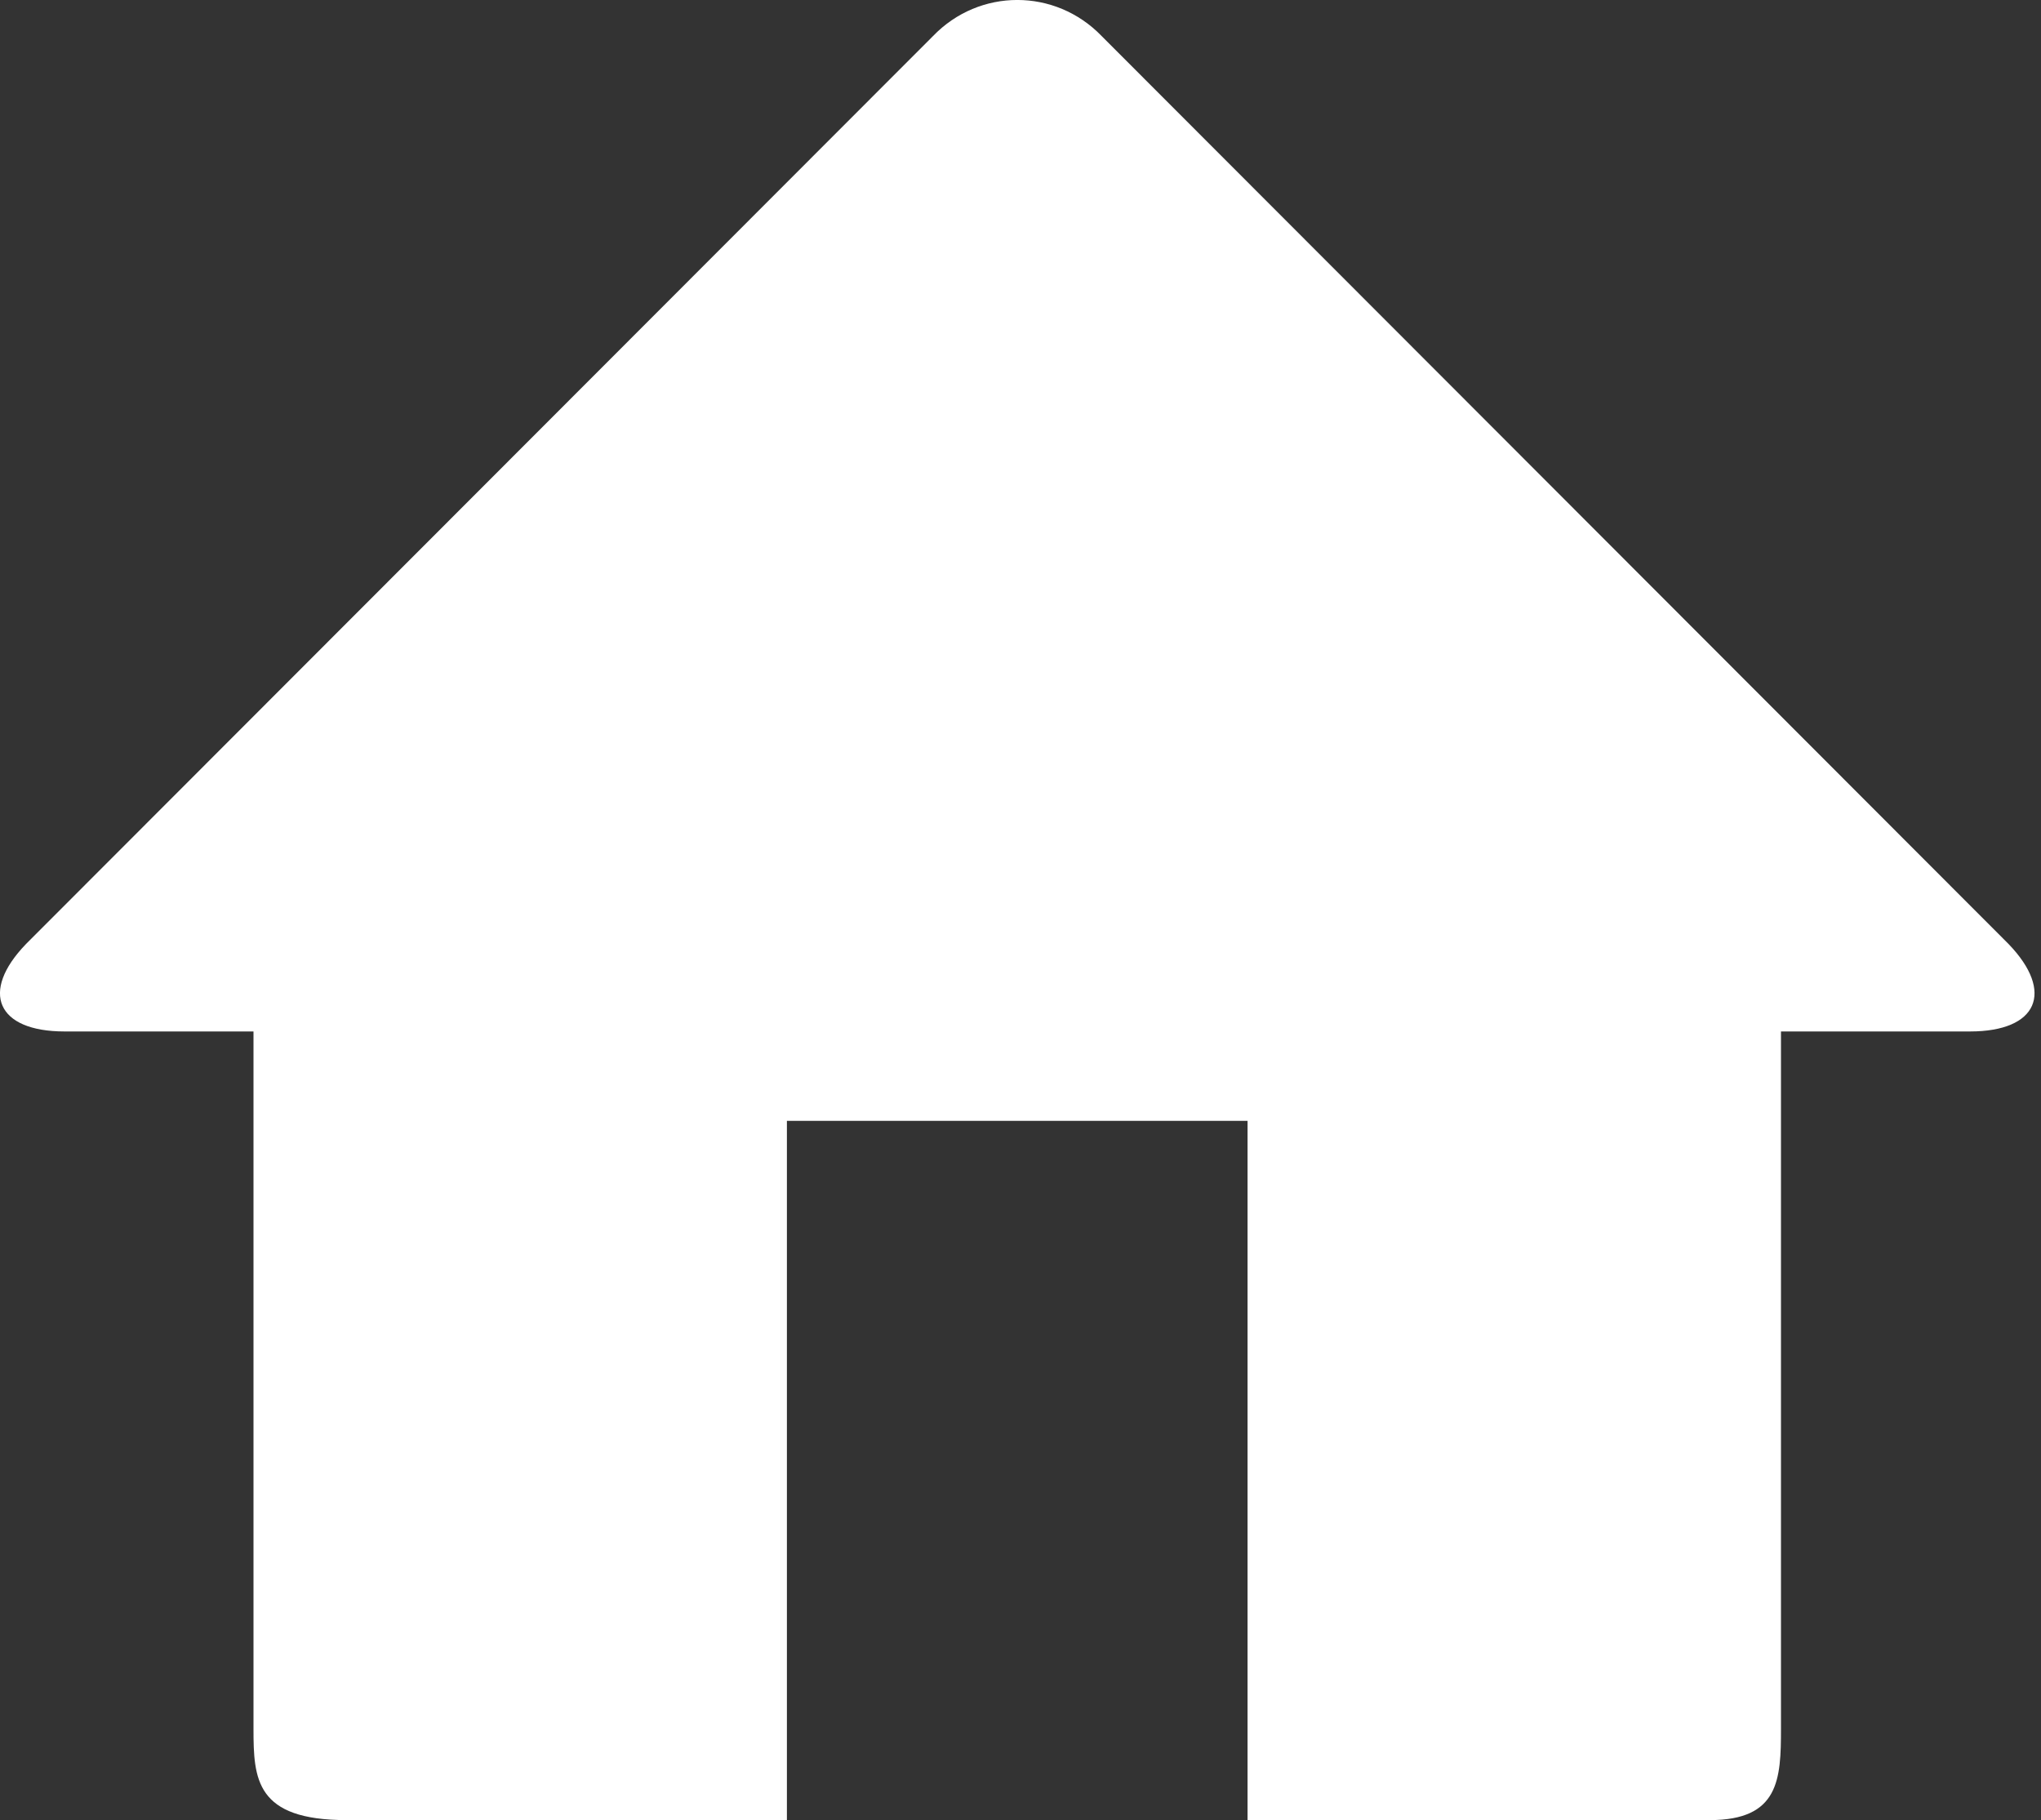 <?xml version="1.0" encoding="utf-8"?>
<!-- Generator: Adobe Illustrator 17.1.0, SVG Export Plug-In . SVG Version: 6.00 Build 0)  -->
<!DOCTYPE svg PUBLIC "-//W3C//DTD SVG 1.1//EN" "http://www.w3.org/Graphics/SVG/1.1/DTD/svg11.dtd">
<svg version="1.1" id="Layer_1" xmlns="http://www.w3.org/2000/svg" xmlns:xlink="http://www.w3.org/1999/xlink" x="0px" y="0px"
	 viewBox="0 0 20 17.832" enable-background="new 0 0 20 17.832" xml:space="preserve">
<rect x="0" y="0" width="20" height="17.832" fill="#333333" stroke="none"/>
<g>
	<path fill="#FFFFFF" d="M19.682,9.249l-8.887-8.896c-0.455-0.471-1.198-0.471-1.652,0L0.255,9.249
		c-0.455,0.471-0.285,0.857,0.377,0.857h1.852v6.832c0,0.494,0.021,0.895,0.913,0.895h4.314v-6.851h4.514v6.851h4.529
		c0.68,0,0.698-0.4,0.698-0.895v-6.832h1.853C19.966,10.106,20.136,9.72,19.682,9.249z"/>
</g>
</svg>
